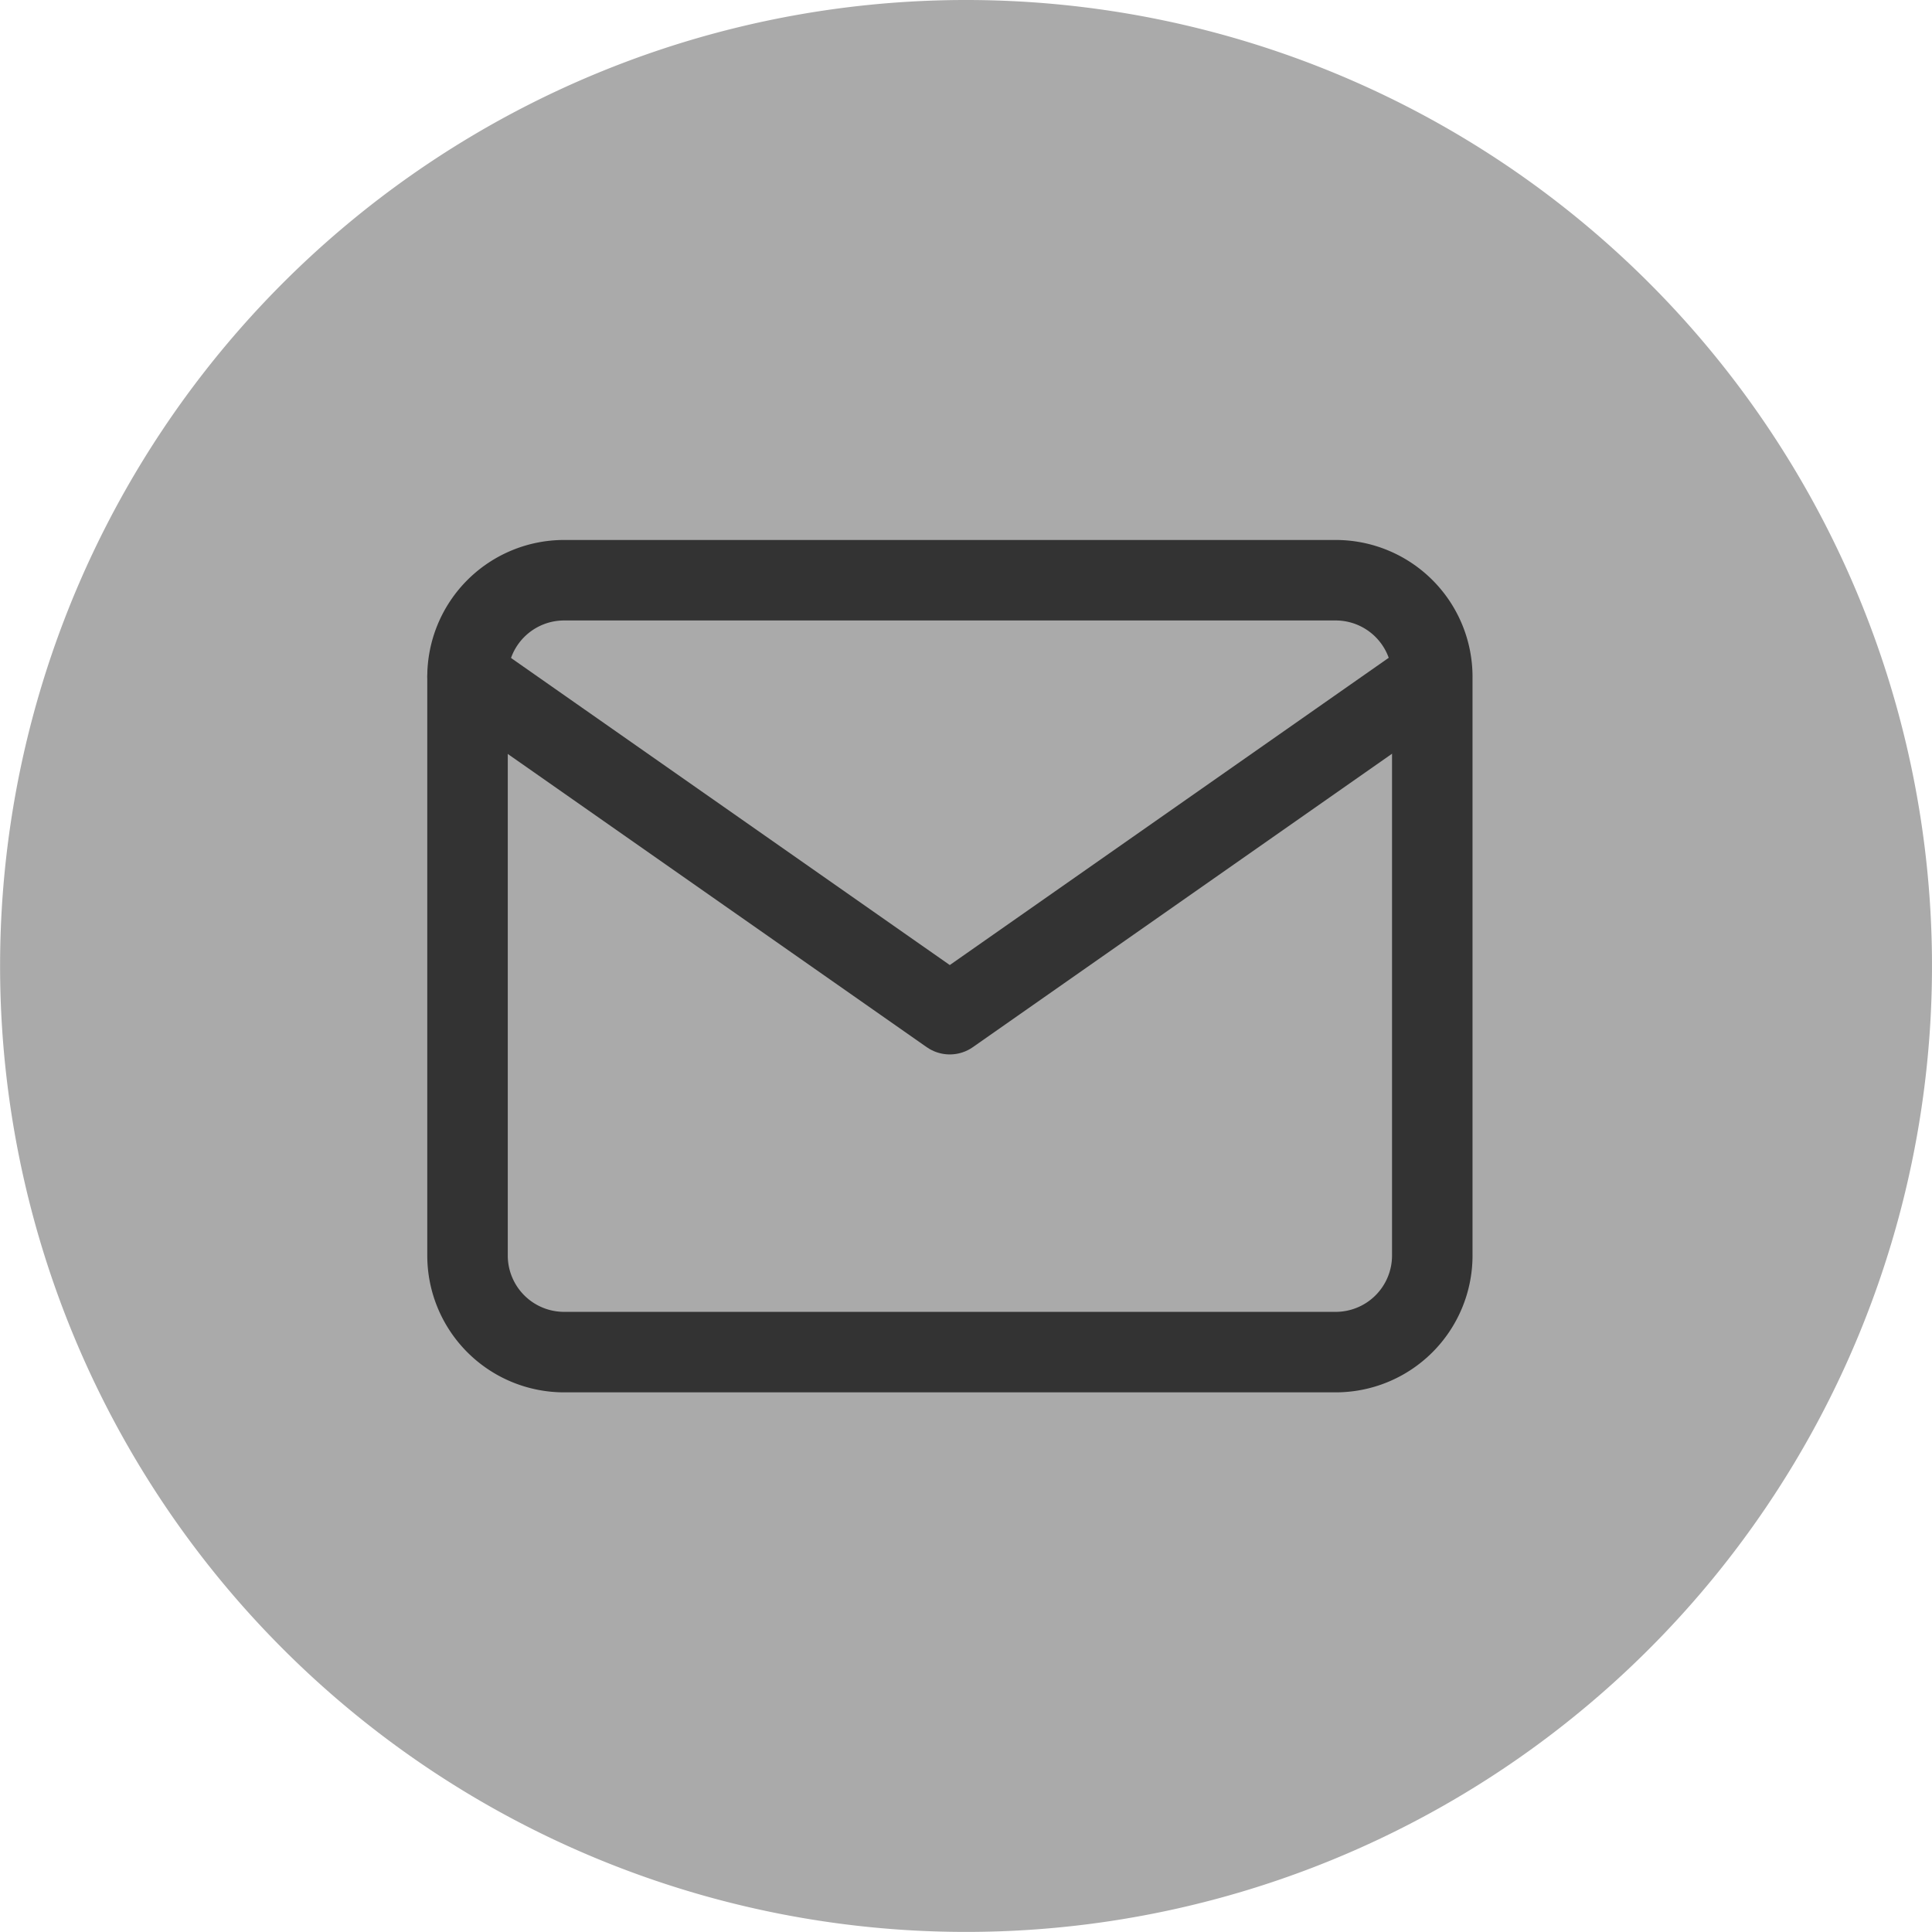 <?xml version="1.0" encoding="utf-8"?>
<svg xmlns="http://www.w3.org/2000/svg" width="24.001" height="24.001" viewBox="0 0 24.001 24.001">
  <g id="Group_3837" data-name="Group 3837" transform="translate(-320.999 -9)">
    <path id="Union_1" data-name="Union 1" d="M12319,12a12,12,0,1,1,12,12A12,12,0,0,1,12319,12Z" transform="translate(-11998 9)" fill="#aaaaaa"/>
    <g id="Group_2054" data-name="Group 2054" transform="translate(12319 38)">
      <g id="Group_2053" data-name="Group 2053" transform="translate(-12319 -38)">
        <path id="Path_23" data-name="Path 23" d="M4.2,6h9.585a1.2,1.2,0,0,1,1.2,1.2v7.189a1.2,1.2,0,0,1-1.2,1.2H4.2a1.2,1.2,0,0,1-1.2-1.2V7.2A1.2,1.2,0,0,1,4.2,6Z" transform="translate(323.807 10.208)" fill="none" stroke="#333333" stroke-linecap="round" stroke-linejoin="round" stroke-width="1"/>
        <path id="Path_24" data-name="Path 24" d="M14.981,9,8.991,13.193,3,9" transform="translate(323.807 8.406)" fill="none" stroke="#333333" stroke-linecap="round" stroke-linejoin="round" stroke-width="1"/>
      </g>
    </g>
  </g>
</svg>
